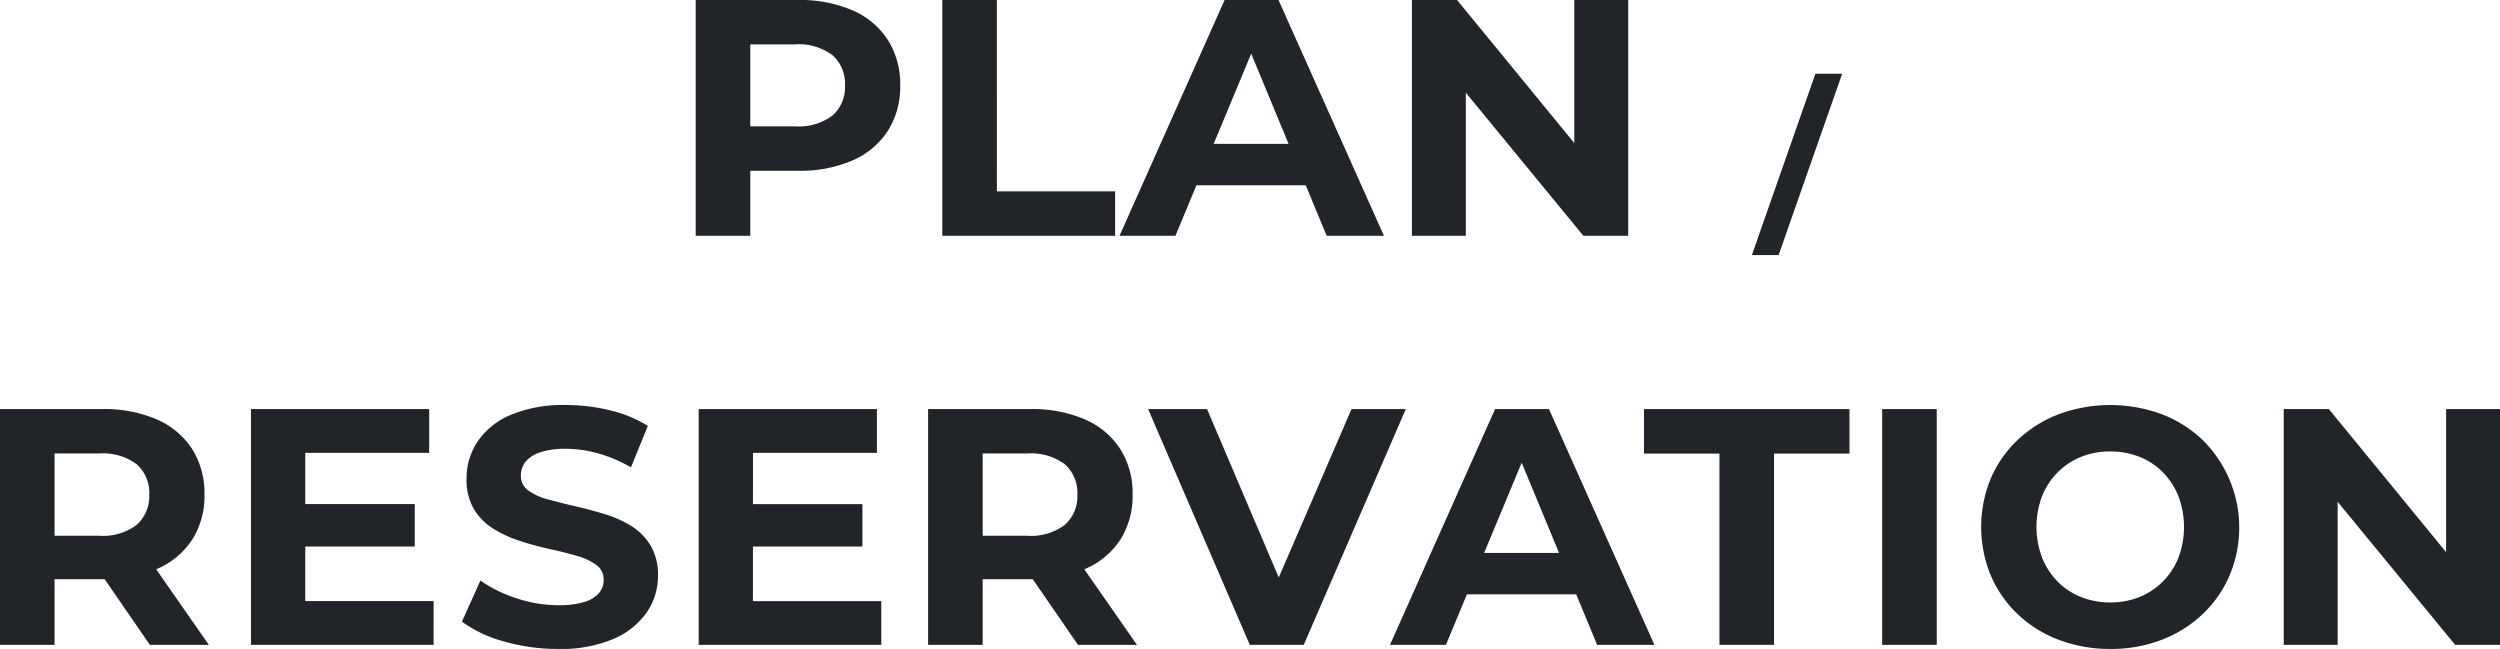 <svg xmlns="http://www.w3.org/2000/svg" width="207.788" height="53.936" viewBox="0 0 207.788 53.936"><path d="M-46.07,0V-19.6h8.484a11.02,11.02,0,0,1,4.536.854,6.642,6.642,0,0,1,2.94,2.45,6.84,6.84,0,0,1,1.036,3.808,6.788,6.788,0,0,1-1.036,3.78,6.642,6.642,0,0,1-2.94,2.45,11.02,11.02,0,0,1-4.536.854H-43.55l2.016-2.044V0Zm4.536-6.944L-43.55-9.1h5.712A4.692,4.692,0,0,0-34.7-10a3.119,3.119,0,0,0,1.036-2.492,3.153,3.153,0,0,0-1.036-2.52,4.692,4.692,0,0,0-3.136-.9H-43.55l2.016-2.156ZM-25.574,0V-19.6h4.536V-3.7h9.828V0Zm14.728,0L-2.11-19.6H2.37L11.134,0H6.374L-.794-17.3H1L-6.2,0Zm4.368-4.2,1.2-3.444H4.806L6.038-4.2ZM13.458,0V-19.6H17.21L28.774-5.488h-1.82V-19.6h4.48V0H27.71L16.118-14.112h1.82V0ZM41.714,1.6l5.28-15.072h2.224L43.938,1.6ZM-103.894,34V14.4h8.484a11.02,11.02,0,0,1,4.536.854,6.642,6.642,0,0,1,2.94,2.45A6.84,6.84,0,0,1-86.9,21.512a6.719,6.719,0,0,1-1.036,3.766,6.588,6.588,0,0,1-2.94,2.422,11.18,11.18,0,0,1-4.536.84h-5.964l2.016-1.988V34Zm12.46,0-4.9-7.112h4.844L-86.534,34Zm-7.924-6.944-2.016-2.128h5.712a4.642,4.642,0,0,0,3.136-.91,3.162,3.162,0,0,0,1.036-2.506,3.153,3.153,0,0,0-1.036-2.52,4.692,4.692,0,0,0-3.136-.9h-5.712l2.016-2.156Zm20.5-4.76h9.436v3.528h-9.436Zm.336,8.064h10.668V34H-83.034V14.4h14.812v3.64h-10.3Zm21,3.976a15.991,15.991,0,0,1-4.508-.63,10.548,10.548,0,0,1-3.472-1.638l1.54-3.416a11.251,11.251,0,0,0,2.982,1.47A10.959,10.959,0,0,0-57.5,30.7a7.26,7.26,0,0,0,2.17-.266,2.541,2.541,0,0,0,1.218-.742,1.669,1.669,0,0,0,.392-1.092,1.477,1.477,0,0,0-.616-1.246,5.058,5.058,0,0,0-1.624-.756q-1.008-.294-2.226-.56t-2.436-.658a10.3,10.3,0,0,1-2.226-1.008,4.954,4.954,0,0,1-1.638-1.624,4.788,4.788,0,0,1-.63-2.576A5.469,5.469,0,0,1-64.2,17.1,6.225,6.225,0,0,1-61.46,14.89a11.235,11.235,0,0,1,4.606-.826,15.41,15.41,0,0,1,3.64.434,10.489,10.489,0,0,1,3.164,1.3l-1.4,3.444a11.914,11.914,0,0,0-2.744-1.162,10.094,10.094,0,0,0-2.688-.378,6.357,6.357,0,0,0-2.156.308,2.542,2.542,0,0,0-1.2.8,1.85,1.85,0,0,0-.364,1.134,1.45,1.45,0,0,0,.616,1.218,4.865,4.865,0,0,0,1.624.742q1.008.28,2.226.56t2.436.644a9.418,9.418,0,0,1,2.226.98,4.954,4.954,0,0,1,1.638,1.624,4.73,4.73,0,0,1,.63,2.548,5.3,5.3,0,0,1-.924,3.024A6.455,6.455,0,0,1-52.892,33.5,11.149,11.149,0,0,1-57.526,34.336ZM-41.65,22.3h9.436v3.528H-41.65Zm.336,8.064h10.668V34H-45.822V14.4H-31.01v3.64h-10.3ZM-26.754,34V14.4h8.484a11.02,11.02,0,0,1,4.536.854,6.642,6.642,0,0,1,2.94,2.45,6.84,6.84,0,0,1,1.036,3.808,6.719,6.719,0,0,1-1.036,3.766,6.587,6.587,0,0,1-2.94,2.422,11.18,11.18,0,0,1-4.536.84h-5.964l2.016-1.988V34Zm12.46,0-4.9-7.112h4.844L-9.394,34Zm-7.924-6.944-2.016-2.128h5.712a4.642,4.642,0,0,0,3.136-.91,3.162,3.162,0,0,0,1.036-2.506,3.153,3.153,0,0,0-1.036-2.52,4.692,4.692,0,0,0-3.136-.9h-5.712l2.016-2.156ZM-.014,34-8.47,14.4h4.9L3.822,31.76H.938l7.5-17.36H12.95L4.466,34Zm11.648,0L20.37,14.4h4.48L33.614,34h-4.76L21.686,16.7h1.792L16.282,34ZM16,29.8l1.2-3.444h10.08L28.518,29.8ZM39.018,34V18.1H32.746V14.4h17.08v3.7H43.554V34Zm13.524,0V14.4h4.536V34Zm18.984.336a11.92,11.92,0,0,1-4.3-.756,10.169,10.169,0,0,1-3.416-2.128,9.71,9.71,0,0,1-2.24-3.22,10.585,10.585,0,0,1,0-8.064,9.614,9.614,0,0,1,2.254-3.22,10.357,10.357,0,0,1,3.416-2.128,12.4,12.4,0,0,1,8.526,0,10.232,10.232,0,0,1,3.388,2.128,10.231,10.231,0,0,1,2.254,11.3,9.694,9.694,0,0,1-2.254,3.22,10.351,10.351,0,0,1-3.388,2.114A11.616,11.616,0,0,1,71.526,34.336ZM71.5,30.472a6.392,6.392,0,0,0,2.422-.448,5.807,5.807,0,0,0,1.946-1.288,5.882,5.882,0,0,0,1.3-1.988,7.257,7.257,0,0,0,0-5.1,5.99,5.99,0,0,0-1.288-1.988,5.628,5.628,0,0,0-1.946-1.288,6.5,6.5,0,0,0-2.436-.448,6.392,6.392,0,0,0-2.422.448,5.808,5.808,0,0,0-1.946,1.288,5.882,5.882,0,0,0-1.3,1.988,7.219,7.219,0,0,0,0,5.082,5.958,5.958,0,0,0,1.288,2,5.628,5.628,0,0,0,1.946,1.288A6.5,6.5,0,0,0,71.5,30.472ZM85.918,34V14.4H89.67l11.564,14.112h-1.82V14.4h4.48V34H100.17L88.578,19.888H90.4V34Z" transform="translate(103.894 19.6)" fill="#212529"/></svg>